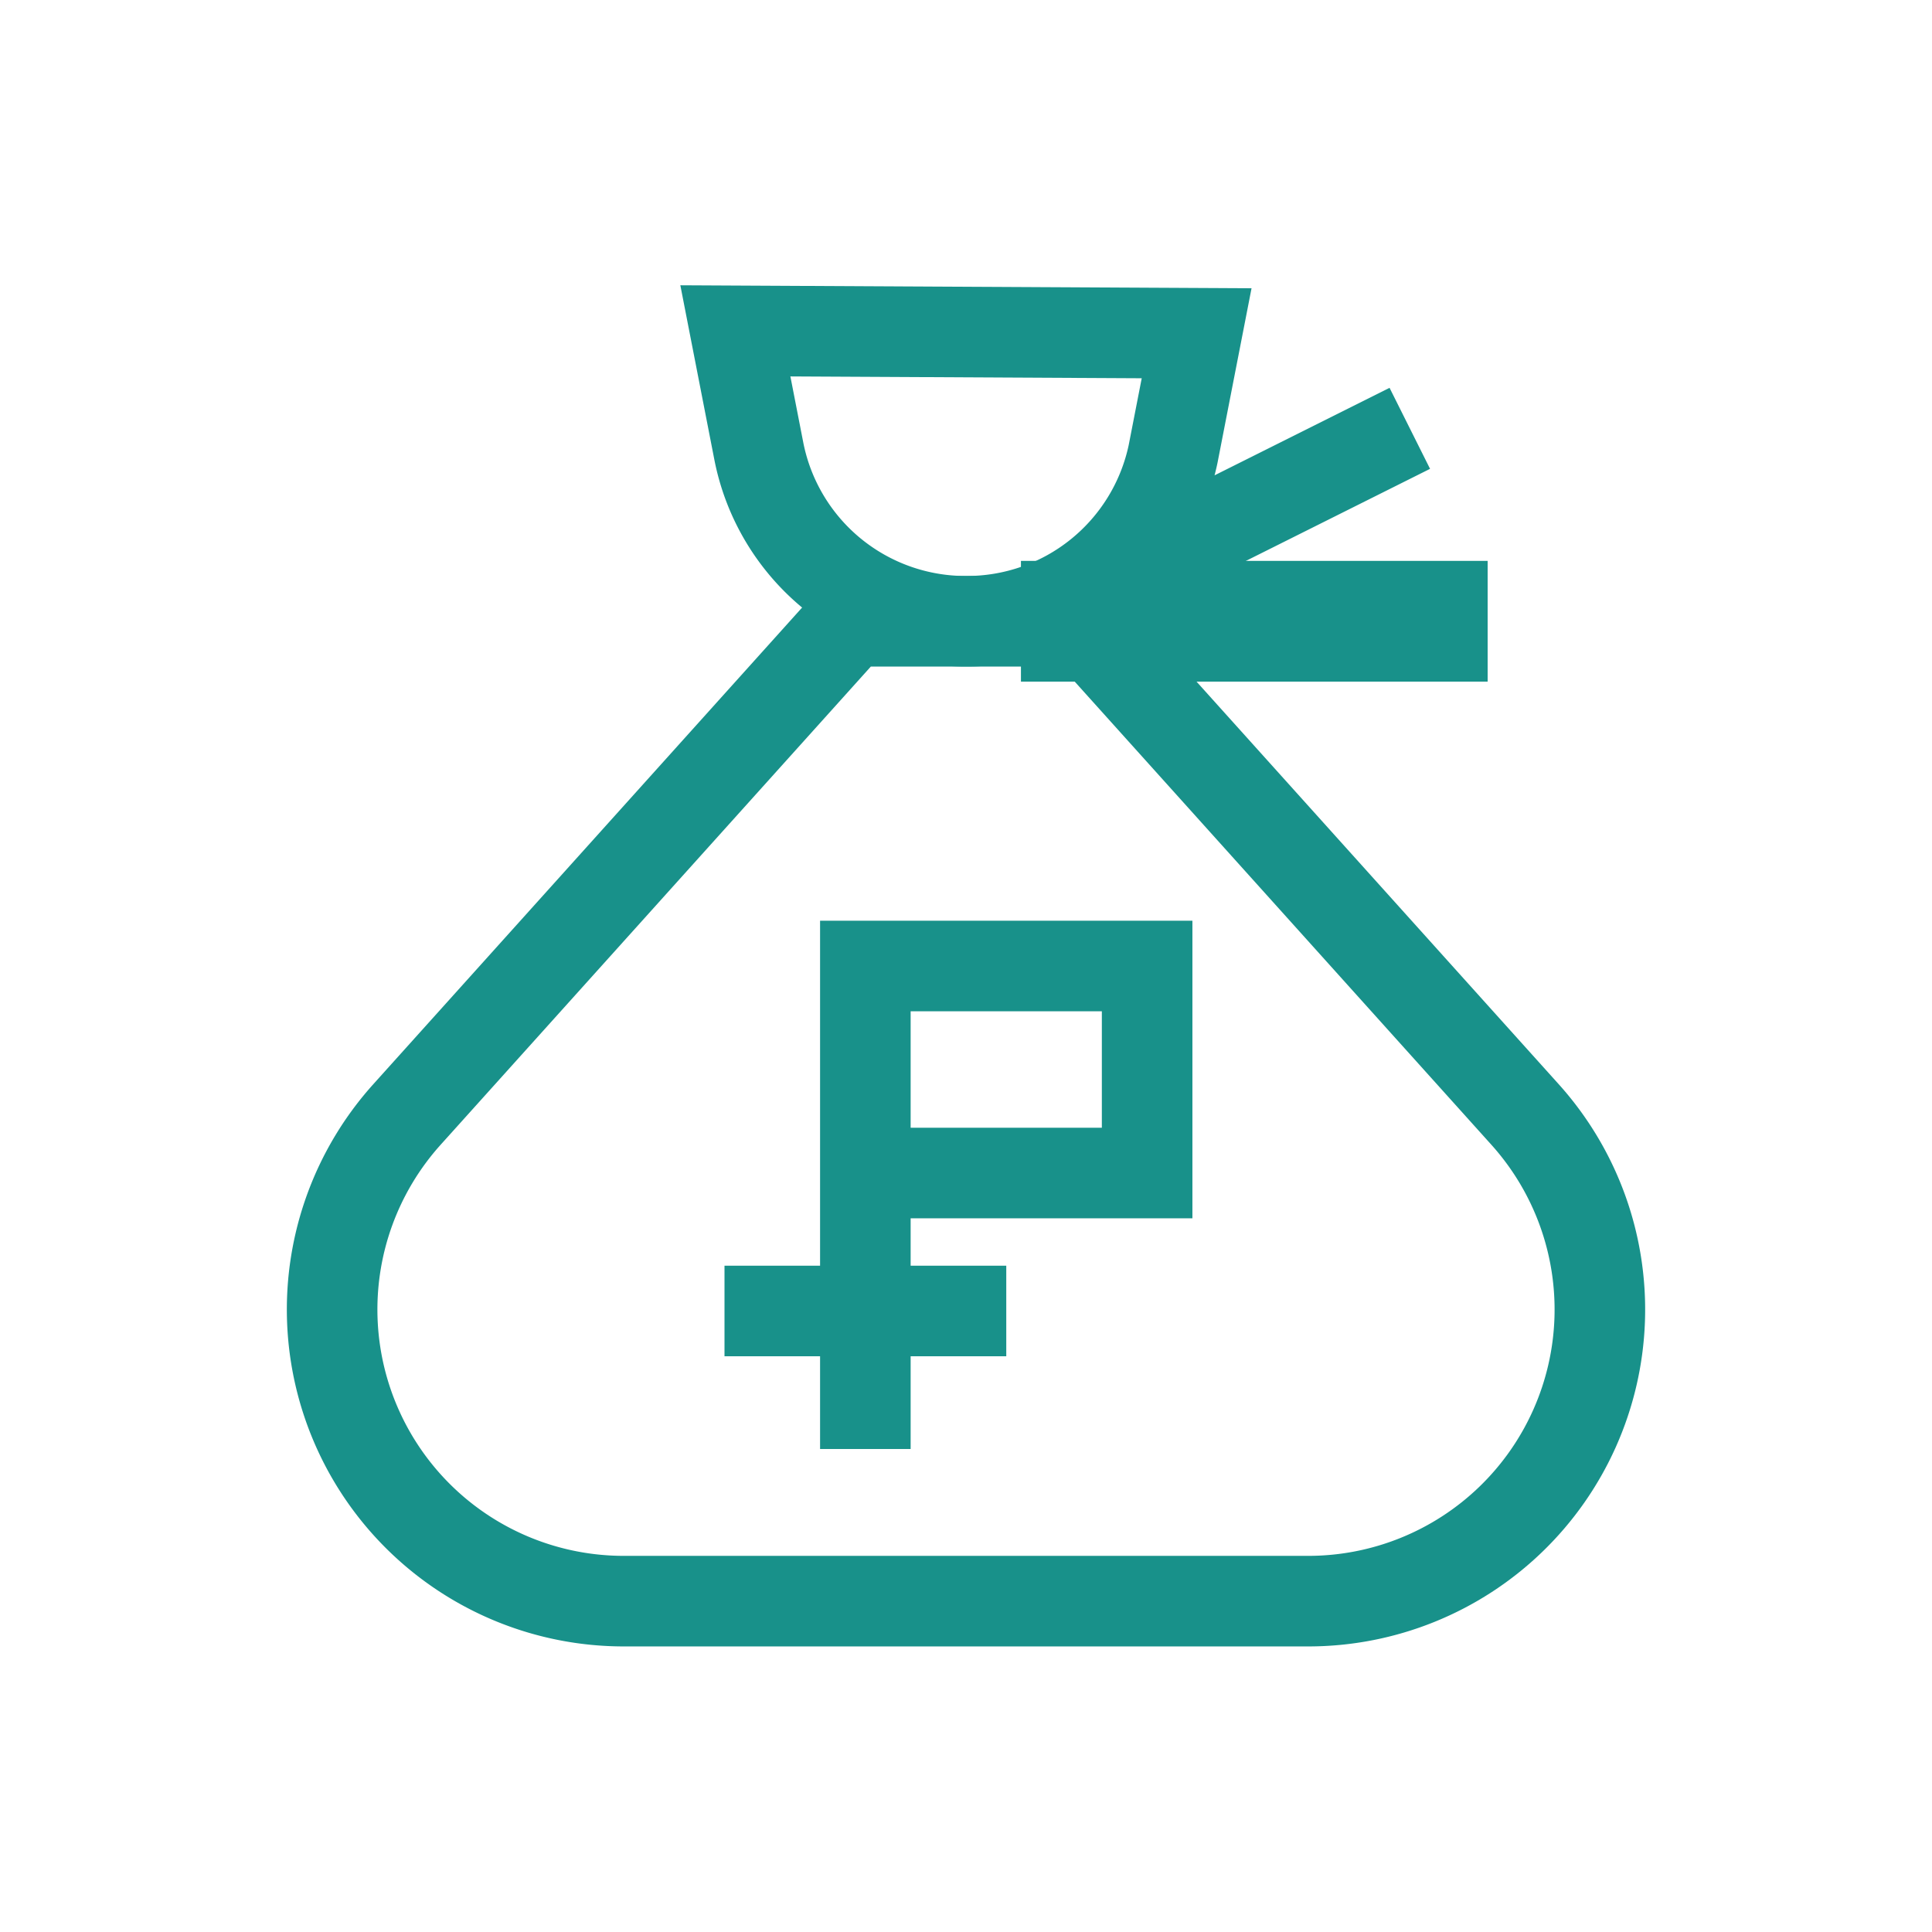 <svg width="32" height="32" fill="none" xmlns="http://www.w3.org/2000/svg"><path d="M21.67 26.52H10.33a4.83 4.83 0 01-3.59-8.06l7.35-8.17h3.82l7.35 8.17a4.83 4.83 0 01-3.59 8.06z" stroke="#18918A" stroke-width="1.5" stroke-miterlimit="10" stroke-linecap="square"/><path d="M19.82 5.52l-.39 2A3.49 3.49 0 0116 10.29a3.49 3.49 0 01-3.43-2.81l-.39-2 7.64.04zm2.86 1.91l-3.82 1.91" stroke="#18918A" stroke-width="1.5" stroke-miterlimit="10" stroke-linecap="square"/><path d="M23.64 10.29h-5.73" stroke="#18918A" stroke-width="2" stroke-miterlimit="10" stroke-linecap="square"/><path d="M14.333 24v-4.571m0 0V16H19v3.429h-4.667zM12 21.714h4.667" stroke="#18918A" stroke-width="1.5"/></svg>